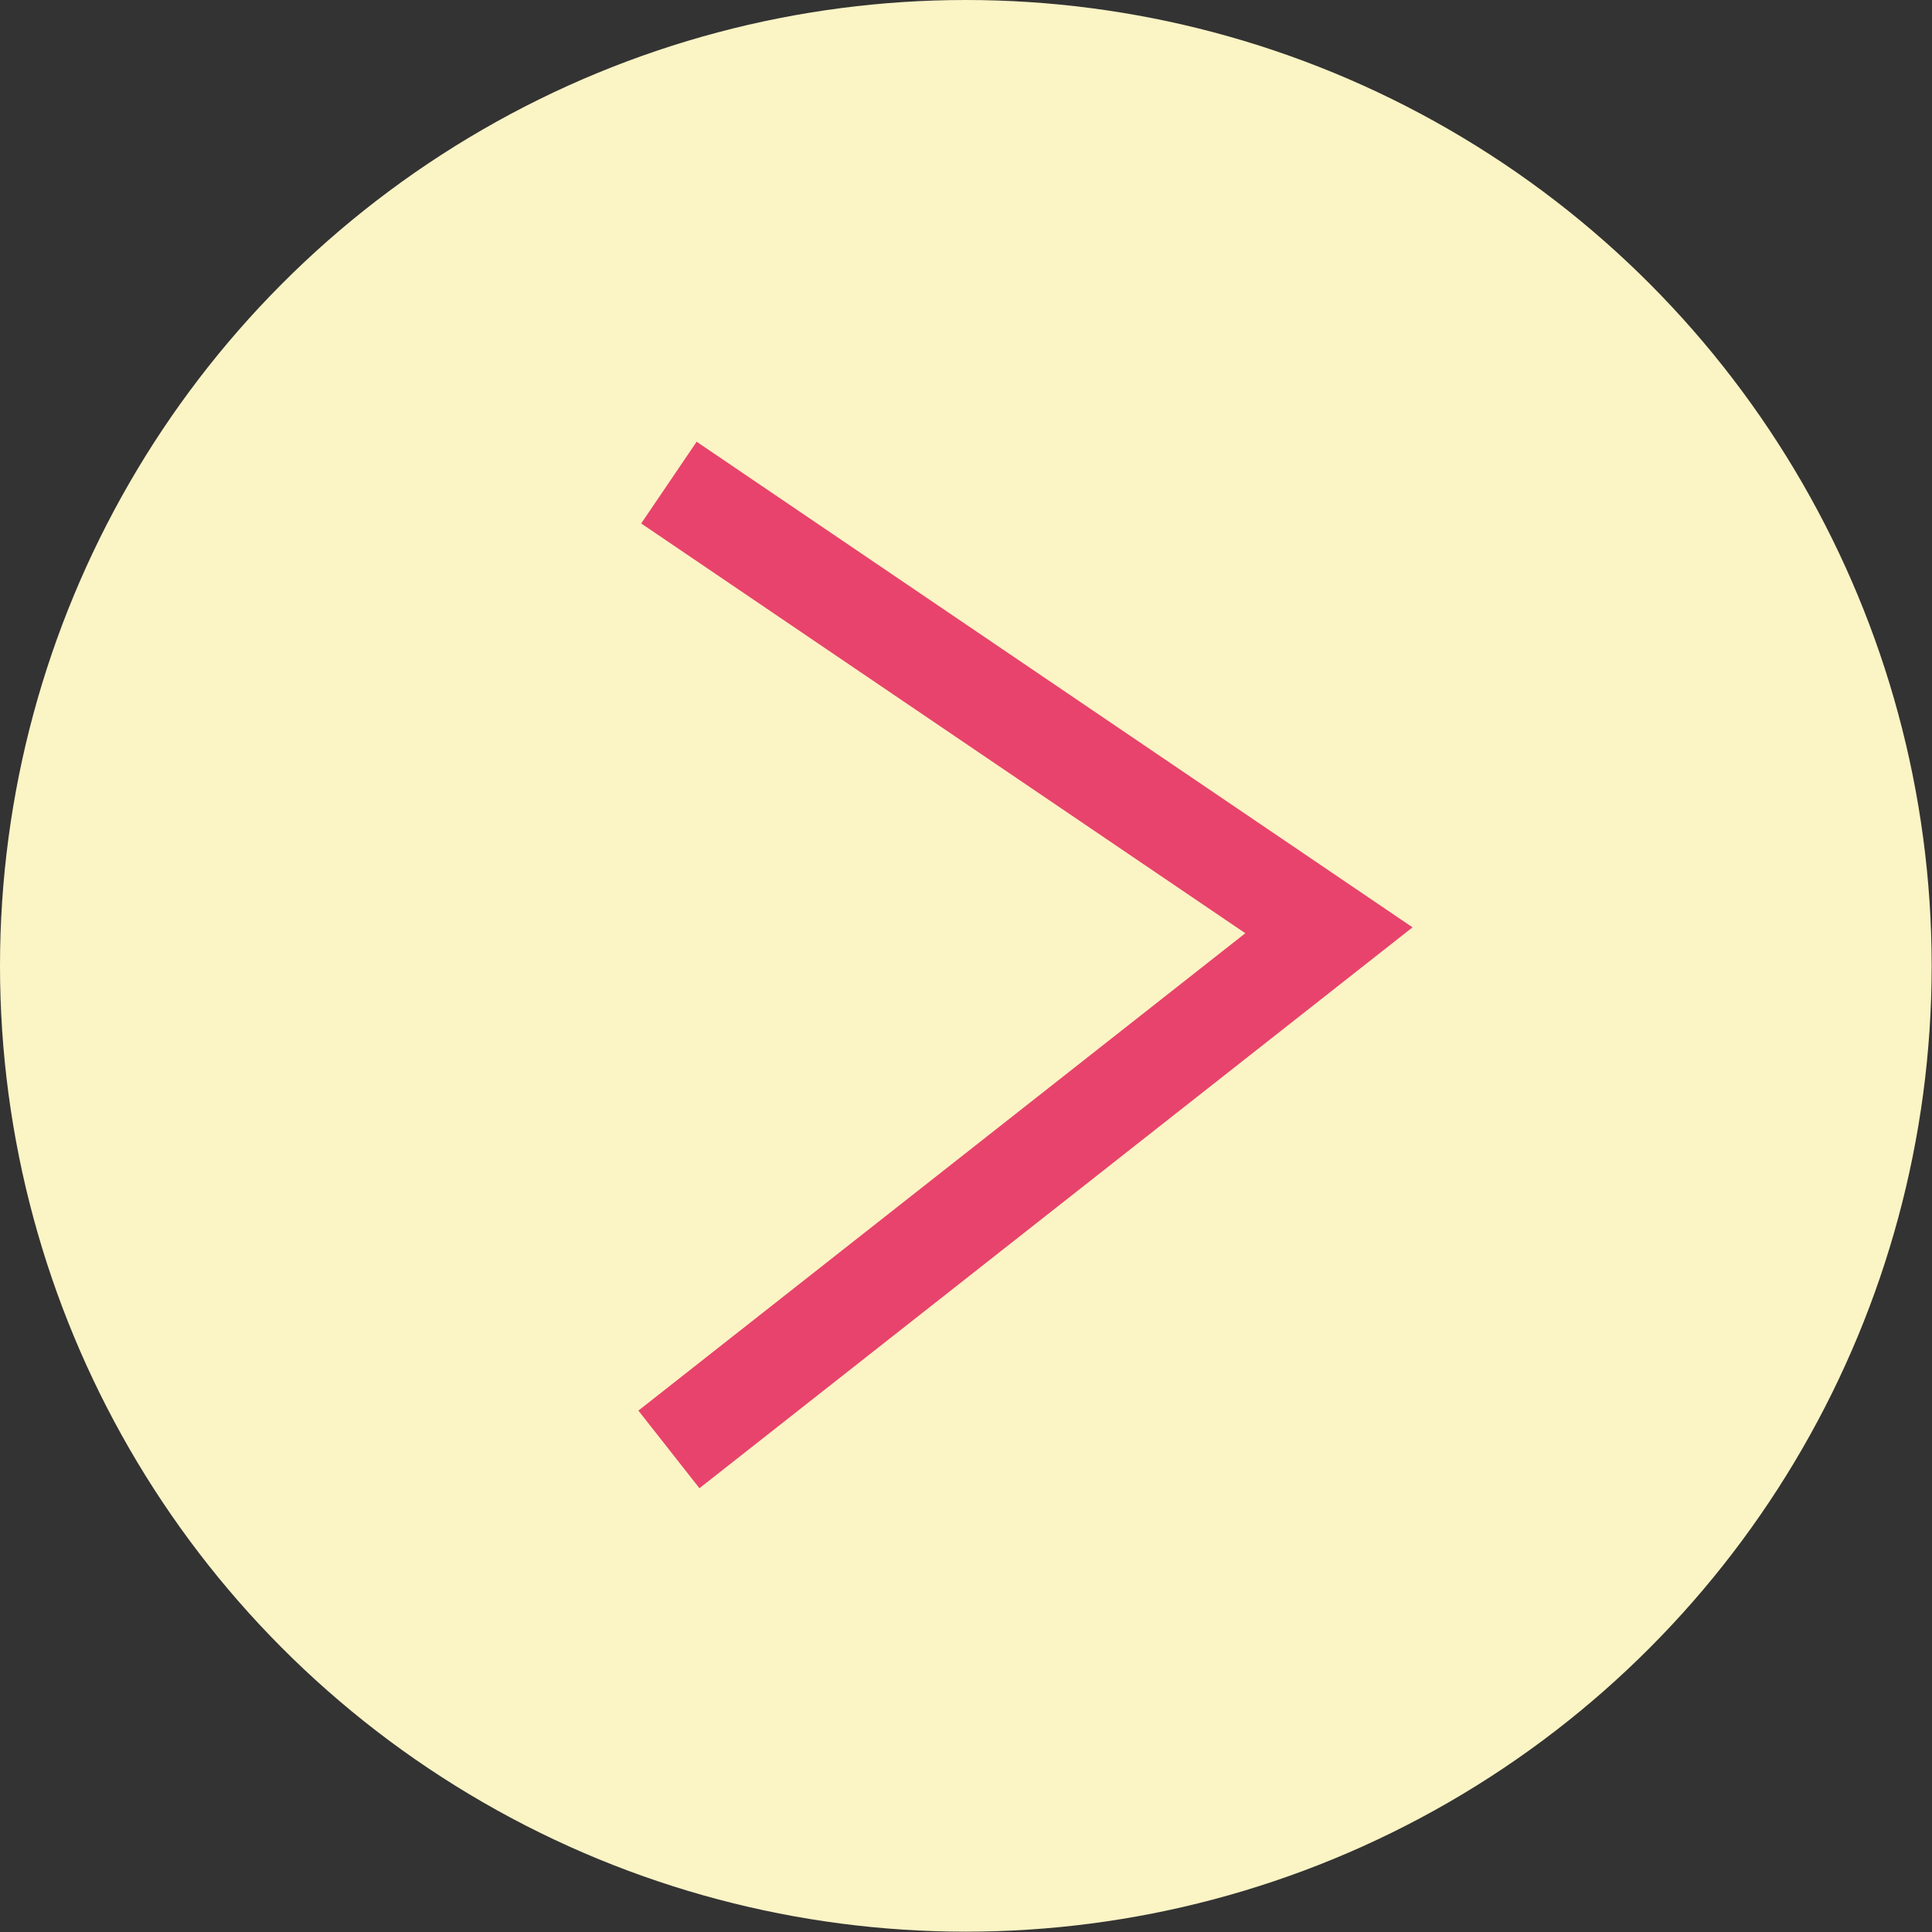 <?xml version="1.0" encoding="UTF-8"?><svg xmlns="http://www.w3.org/2000/svg" viewBox="0 0 58.69 58.69"><rect x="0" y="0" width="58.69" height="58.69" fill="#333333" stroke="none"/><defs><style>.cls-1{fill:none;stroke:#e8436c;stroke-miterlimit:10;stroke-width:3px;}.cls-1,.cls-2{mix-blend-mode:multiply;}.cls-3{isolation:isolate;}.cls-2{fill:#fbf4c5;}</style></defs><g class="cls-3"><g id="_レイヤー_1"><circle class="cls-2" cx="29.34" cy="29.34" r="29.34"/><polyline class="cls-1" points="20.32 44.03 40.37 28.26 20.32 14.66"/></g></g></svg>